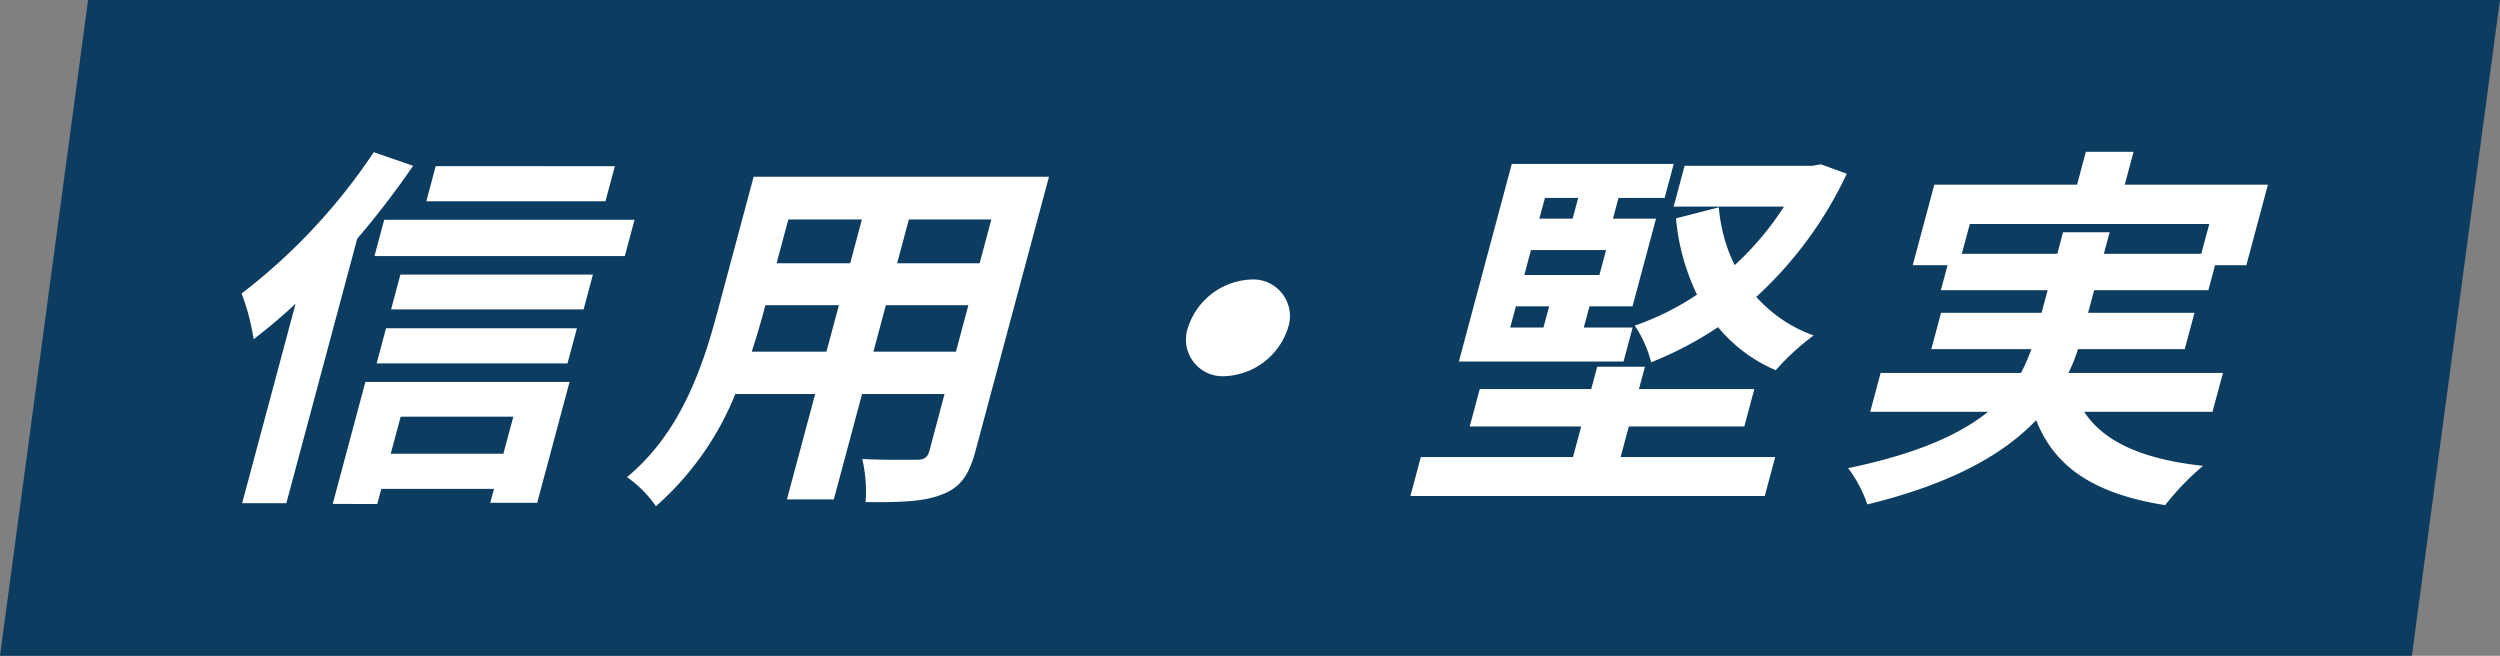 <svg xmlns="http://www.w3.org/2000/svg" width="217.299" height="57" viewBox="0 0 217.299 57"><rect x="0" y="0" width="217.299" height="57" fill="#808080" stroke="none"/><g transform="translate(-591 -431.906)"><path d="M109.462,0H319.1l-7.657,57H101.806Z" transform="translate(489.194 431.906)" fill="#0d3c61"/><path d="M59.816,17.373H66.99l1.082-4.04H60.9Zm-10.574,0h6.494l1.082-4.04H50.427l-.158.591C49.987,14.976,49.636,16.158,49.242,17.373ZM58.816,5.879H52.424L51.4,9.688H57.8ZM69.05,9.688l1.021-3.81H62.9l-1.021,3.81Zm6.027-7.521L68.688,26.01c-.563,2.1-1.321,3.153-2.839,3.744-1.57.657-3.662.723-6.713.69a12.306,12.306,0,0,0-.289-3.744c1.878.1,4.13.066,4.742.066.646,0,.937-.2,1.1-.788L66,21.051H58.831l-2.455,9.163H52.3l2.455-9.163H47.815a25.868,25.868,0,0,1-6.9,9.754A10,10,0,0,0,38.4,28.277c4.762-3.941,6.634-9.787,7.866-14.385L49.407,2.167Z" transform="translate(607.099 445.102)" fill="#fff"/><path d="M37.345,1.248,36.527,4.3H20.955l.818-3.054ZM16.387.033,19.81,1.215a75.23,75.23,0,0,1-4.86,6.338L8.79,30.543H4.948L9.594,13.2c-1.226,1.149-2.451,2.167-3.649,3.087A19.06,19.06,0,0,0,4.9,12.316,51.252,51.252,0,0,0,16.387.033ZM28.519,23.022H18.727l-.862,3.218h9.792Zm-15.7,7.586L15.66,20H33.408L30.592,30.51h-4.08l.326-1.215H17.046l-.352,1.314Zm3.818-12.217.818-3.054H34.046l-.818,3.054Zm18.8-7.718-.81,3.021H17.894l.81-3.021ZM17.294,5.911h21.76l-.845,3.153H16.449Z" transform="translate(607.099 445.102)" fill="#fff"/><path d="M87.151,15.3a6.029,6.029,0,0,1,5.478-4.2,3.186,3.186,0,0,1,3.226,4.2,6.029,6.029,0,0,1-5.478,4.2A3.186,3.186,0,0,1,87.151,15.3Z" transform="translate(607.099 445.102)" fill="#fff"/><path d="M154.421,8.867h8.3l.5-1.872h4.046l-.5,1.872h8.466l.7-2.594H155.117Zm21.788,13.728H165.057c1.71,2.627,5.113,4.138,10.336,4.7a22.41,22.41,0,0,0-3.295,3.416c-6.2-.985-9.618-3.317-11.213-7.389-2.789,2.923-7.258,5.517-14.678,7.324a11.116,11.116,0,0,0-1.671-3.153c6.046-1.248,9.768-2.956,12.157-4.893H146.459l.906-3.383h12.206a18.118,18.118,0,0,0,.9-2.069h-8.7l.845-3.153h8.738l.528-1.97h-9.282l.58-2.168h-3.026l1.875-7h12.41L165.2,0h4.148l-.765,2.857h12.444l-1.875,7h-2.72l-.58,2.168h-9.928l-.528,1.97h9.248l-.845,3.153h-9.282a13.128,13.128,0,0,1-.827,2.069h13.43Z" transform="translate(607.099 445.102)" fill="#fff"/><path d="M115.662,13.432l-.493,1.839h2.89l.493-1.839Zm5.416-9.425h-2.89L117.7,5.813h2.89Zm1.843,6.7.58-2.168h-6.528l-.58,2.168Zm2.89,4.565-.792,2.956H110.705l4.6-17.176h14.076l-.792,2.956H124.58L124.1,5.813h3.74l-2.042,7.619h-3.74l-.493,1.839Zm-.333,8.6-.713,2.66H138.2l-.906,3.383h-30.8l.906-3.383h13.226l.713-2.66h-9.69l.871-3.251h9.69l.519-1.938h4.148l-.519,1.938h10.03l-.871,3.251ZM142.159,1.084l2.262.821a34.06,34.06,0,0,1-7.867,10.706,12.223,12.223,0,0,0,4.985,3.35,21.387,21.387,0,0,0-3.292,3.022,13.263,13.263,0,0,1-5.015-3.744,30.875,30.875,0,0,1-5.816,3.054,10.021,10.021,0,0,0-1.425-3.186,23.6,23.6,0,0,0,5.414-2.693,19.087,19.087,0,0,1-1.826-6.634l3.723-.952a14.115,14.115,0,0,0,1.373,5.025,25.658,25.658,0,0,0,4.288-5.09h-9.588l.951-3.547h11.118Z" transform="translate(607.099 445.102)" fill="#fff"/></g></svg>